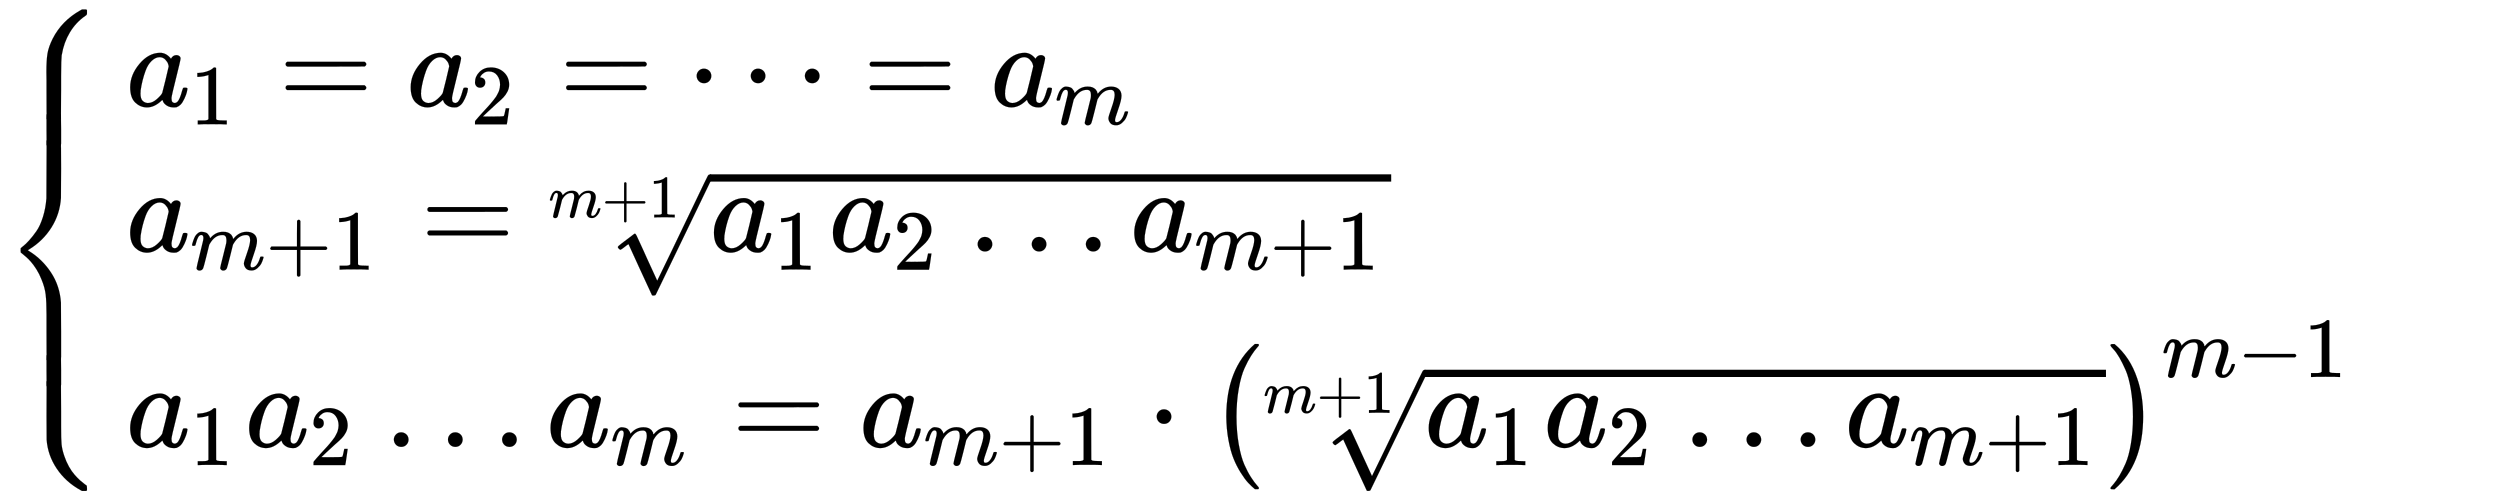 <svg xmlns="http://www.w3.org/2000/svg" xmlns:xlink="http://www.w3.org/1999/xlink" style="vertical-align:-4.04ex;margin-bottom:-.215ex" width="47.96ex" height="9.634ex" viewBox="0 -2316.2 20649.3 4148.1"><defs><path id="l" stroke-width="1" d="M95 178q-6 0-14 8t-9 14 31 30 66 50 38 29q2 2 5 2h1q6 0 14-17t54-117q19-43 31-69l85-185q1 0 104 213t206 429 107 221q6 14 20 14 7 0 12-6t7-12v-6L620 293 385-193q-4-7-19-7-9 0-12 3-2 2-98 212l-96 210-16-11q-15-12-31-24t-18-12z"/><path id="e" stroke-width="1" d="M33 157q0 101 76 192t171 92q51 0 90-49 16 30 46 30 13 0 23-8t10-20q0-13-37-160T374 68q0-25 7-33t21-9q9 1 20 9 21 20 41 96 6 20 10 21 2 1 10 1h4q19 0 19-9 0-6-5-27t-20-54-32-50Q436 0 417-8q-8-2-24-2-34 0-57 15t-30 31l-6 15q-1 1-4-1l-4-4q-59-56-120-56-55 0-97 40T33 157zm318 171q0 6-5 22t-23 35-46 20q-35 0-67-31t-50-81q-29-79-41-164v-11q0-8-1-12 0-45 18-62t43-18q38 0 75 33t44 51q2 4 27 107t26 111z"/><path id="g" stroke-width="1" d="M56 347q0 13 14 20h637q15-8 15-20 0-11-14-19l-318-1H72q-16 5-16 20zm0-194q0 15 16 20h636q14-10 14-20 0-13-15-20H70q-14 7-14 20z"/><path id="h" stroke-width="1" d="M109 429q-27 0-43 18t-16 44q0 71 53 123t132 52q91 0 152-56t62-145q0-43-20-82t-48-68-80-74q-36-31-100-92l-59-56 76-1q157 0 167 5 7 2 24 89v3h40v-3q-1-3-13-91T421 3V0H50v31q0 7 6 15t30 35q29 32 50 56 9 10 34 37t34 37 29 33 28 34 23 30 21 32 15 29 13 32 7 30 3 33q0 63-34 109t-97 46q-33 0-58-17t-35-33-10-19q0-1 5-1 18 0 37-14t19-46q0-25-16-42t-45-18z"/><path id="i" stroke-width="1" d="M78 250q0 24 17 42t43 18q24 0 42-16t19-43q0-25-17-43t-43-18-43 17-18 43zm447 0q0 24 17 42t43 18q24 0 42-16t19-43q0-25-17-43t-43-18-43 17-18 43zm447 0q0 24 17 42t43 18q24 0 42-16t19-43q0-25-17-43t-43-18-43 17-18 43z"/><path id="j" stroke-width="1" d="M21 287q1 6 3 16t12 38 20 47 32 37 44 17 43-7 30-18 16-22 8-19l2-7q0-2 1-2l11 11q60 64 141 64 17 0 31-2t26-7 19-10 15-12 10-13 8-13 4-12 3-9 2-7l8 10q63 75 149 75 54 0 87-27t34-79q0-51-38-158T704 50q1-14 5-19t15-5q28 0 52 30t39 82q3 11 6 13t16 2q20 0 20-8 0-1-4-15-8-29-22-57t-46-56-69-27q-47 0-68 27t-21 56q0 19 36 120t37 152q0 59-44 59h-5q-86 0-145-101l-7-12-33-134Q433 26 428 16q-13-27-43-27-13 0-21 7T353 8t-3 10q0 11 34 143l36 146q3 15 3 38 0 59-44 59h-5q-86 0-145-101l-7-12-33-134Q156 26 151 16q-13-27-43-27-13 0-21 6T76 7t-2 10q0 13 38 164 39 154 39 161 3 15 3 27 0 36-25 36-22 0-37-28t-23-61-12-36q-2-2-16-2H27q-6 6-6 9z"/><path id="k" stroke-width="1" d="M56 237v13l14 20h299v150l1 150q10 13 19 13 13 0 20-15V270h298q15-8 15-20t-15-20H409V-68q-8-14-18-14h-4q-12 0-18 14v298H70q-14 7-14 20z"/><path id="m" stroke-width="1" d="M78 60q0 24 17 42t43 18q24 0 42-16t19-43q0-25-17-43T139 0 96 17 78 60zm447 0q0 24 17 42t43 18q24 0 42-16t19-43q0-25-17-43T586 0t-43 17-18 43zm447 0q0 24 17 42t43 18q24 0 42-16t19-43q0-25-17-43t-43-18-43 17-18 43z"/><path id="f" stroke-width="1" d="M213 578l-13-5q-14-5-40-10t-58-7H83v46h19q47 2 87 15t56 24 28 22q2 3 12 3 9 0 17-6V361l1-300q7-7 12-9t24-4 62-2h26V0h-11q-21 3-159 3-136 0-157-3H88v46h64q16 0 25 1t16 3 8 2 6 5 6 4v517z"/><path id="n" stroke-width="1" d="M78 250q0 24 17 42t43 18q24 0 42-16t19-43q0-25-17-43t-43-18-43 17-18 43z"/><path id="o" stroke-width="1" d="M152 251q0 395 236 599h28q6-6 6-9 0-4-19-25t-46-63-55-104-47-167-19-232q0-126 19-231t46-166 55-104 47-64 19-25q0-3-6-9h-28q-29 24-56 53t-61 83-59 116-42 153-18 195z"/><path id="p" stroke-width="1" d="M305 251q0-396-236-600H56q-13 0-17 2t-4 9q2 5 25 31t48 68 52 103 44 163 17 223-17 223-44 163-52 104-48 67-25 32q0 11 15 11h19q128-107 187-284 49-141 49-315z"/><path id="q" stroke-width="1" d="M84 237v13l14 20h581q15-8 15-20t-15-20H98q-14 7-14 20z"/><path id="a" stroke-width="1" d="M712 899l6-6v-28q0-11-14-19-77-53-127-136t-67-185q0-1-1-4-4-28-5-172v-15-94q0-242-1-244-1-4-9-5t-50-1q-52 0-54 1-3 1-4 4-2 10-2 235v82q0 50-1 70 0 99 9 153t42 121q76 150 230 236l13 7h35z"/><path id="d" stroke-width="1" d="M718-893l-6-6h-35l-11 6q-124 68-198 179t-83 238q-1 10-1 194 0 285 1 287l4 4q3 1 55 1 42 0 50-1t9-5q1-2 1-243v-127q0-104 4-147t22-96q16-48 39-89t48-69 44-45 38-31 18-13 1-20v-17z"/><path id="c" stroke-width="1" d="M389 1159q2 1 66 1 41 0 43-1 3-1 4-4 2-10 2-231 0-233-1-242-9-133-78-243T243 259l-14-9 14-9q106-66 178-175t82-248q1-9 1-242v-205q0-29-5-30h-1q-2-1-54-1t-54 1q-3 1-4 4-2 10-2 230v143q0 106-7 166T342 10q-17 44-41 82t-46 63-41 41-31 26-12 10q-1 1-1 18t1 18q0 1 20 16t49 47 60 76 54 117 29 155q1 12 1 246 0 227 1 230l4 4z"/><path id="b" stroke-width="1" d="M384 150v116q0 38 5 43 2 1 66 1 41 0 43-1 4-1 5-11 1-15 1-148V12q0-20-5-21h-1q-2-1-54-1t-54 1q-4 1-5 11-1 15-1 148z"/></defs><g fill="currentColor" stroke="currentColor" stroke-width="0"><g transform="matrix(1 0 0 -1 0 -2239)"><use y="-900" xlink:href="#a"/><use transform="matrix(1 0 0 .83 0 -1119.14)" xlink:href="#b"/><use y="-2240" xlink:href="#c"/><use transform="matrix(1 0 0 .83 0 -3108.409)" xlink:href="#b"/><use y="-3079" xlink:href="#d"/></g><g transform="matrix(1 0 0 -1 1042 -1439)"><use xlink:href="#e"/><use x="748" y="-213" transform="scale(.707)" xlink:href="#f"/><use x="1261" xlink:href="#g"/><g transform="translate(2317)"><use xlink:href="#e"/><use x="748" y="-213" transform="scale(.707)" xlink:href="#h"/></g><use x="3578" xlink:href="#g"/><use x="4634" xlink:href="#i"/><use x="6085" xlink:href="#g"/><g transform="translate(7141)"><use xlink:href="#e"/><use x="748" y="-213" transform="scale(.707)" xlink:href="#j"/></g></g><g transform="matrix(1 0 0 -1 1042 -239)"><use xlink:href="#e"/><g transform="matrix(.707 0 0 .707 529 -150)"><use xlink:href="#j"/><use x="878" xlink:href="#k"/><use x="1657" xlink:href="#f"/></g><use x="2432" xlink:href="#g"/><g transform="translate(3489)"><g transform="matrix(.5 0 0 .5 0 281)"><use xlink:href="#j"/><use x="878" xlink:href="#k"/><use x="1657" xlink:href="#f"/></g><use x="500" y="-164" xlink:href="#l"/><path stroke="none" d="M1333 577h5627v60H1333z"/><g transform="translate(1333)"><use xlink:href="#e"/><use x="748" y="-213" transform="scale(.707)" xlink:href="#f"/><g transform="translate(983)"><use xlink:href="#e"/><use x="748" y="-213" transform="scale(.707)" xlink:href="#h"/></g><use x="2133" xlink:href="#m"/><g transform="translate(3472)"><use xlink:href="#e"/><g transform="matrix(.707 0 0 .707 529 -150)"><use xlink:href="#j"/><use x="878" xlink:href="#k"/><use x="1657" xlink:href="#f"/></g></g></g></g></g><g transform="matrix(1 0 0 -1 1042 1375)"><use xlink:href="#e"/><use x="748" y="-213" transform="scale(.707)" xlink:href="#f"/><g transform="translate(983)"><use xlink:href="#e"/><use x="748" y="-213" transform="scale(.707)" xlink:href="#h"/></g><use x="2133" xlink:href="#m"/><g transform="translate(3472)"><use xlink:href="#e"/><use x="748" y="-213" transform="scale(.707)" xlink:href="#j"/></g><use x="5001" xlink:href="#g"/><g transform="translate(6057)"><use xlink:href="#e"/><g transform="matrix(.707 0 0 .707 529 -150)"><use xlink:href="#j"/><use x="878" xlink:href="#k"/><use x="1657" xlink:href="#f"/></g></g><use x="8434" xlink:href="#n"/><g transform="translate(8935)"><use xlink:href="#o"/><g transform="translate(458)"><g transform="matrix(.5 0 0 .5 0 281)"><use xlink:href="#j"/><use x="878" xlink:href="#k"/><use x="1657" xlink:href="#f"/></g><use x="500" y="-164" xlink:href="#l"/><path stroke="none" d="M1333 577h5627v60H1333z"/><g transform="translate(1333)"><use xlink:href="#e"/><use x="748" y="-213" transform="scale(.707)" xlink:href="#f"/><g transform="translate(983)"><use xlink:href="#e"/><use x="748" y="-213" transform="scale(.707)" xlink:href="#h"/></g><use x="2133" xlink:href="#m"/><g transform="translate(3472)"><use xlink:href="#e"/><g transform="matrix(.707 0 0 .707 529 -150)"><use xlink:href="#j"/><use x="878" xlink:href="#k"/><use x="1657" xlink:href="#f"/></g></g></g></g><use x="7420" y="-1" xlink:href="#p"/><g transform="matrix(.707 0 0 .707 7878 577)"><use xlink:href="#j"/><use x="878" xlink:href="#q"/><use x="1657" xlink:href="#f"/></g></g></g></g></svg>